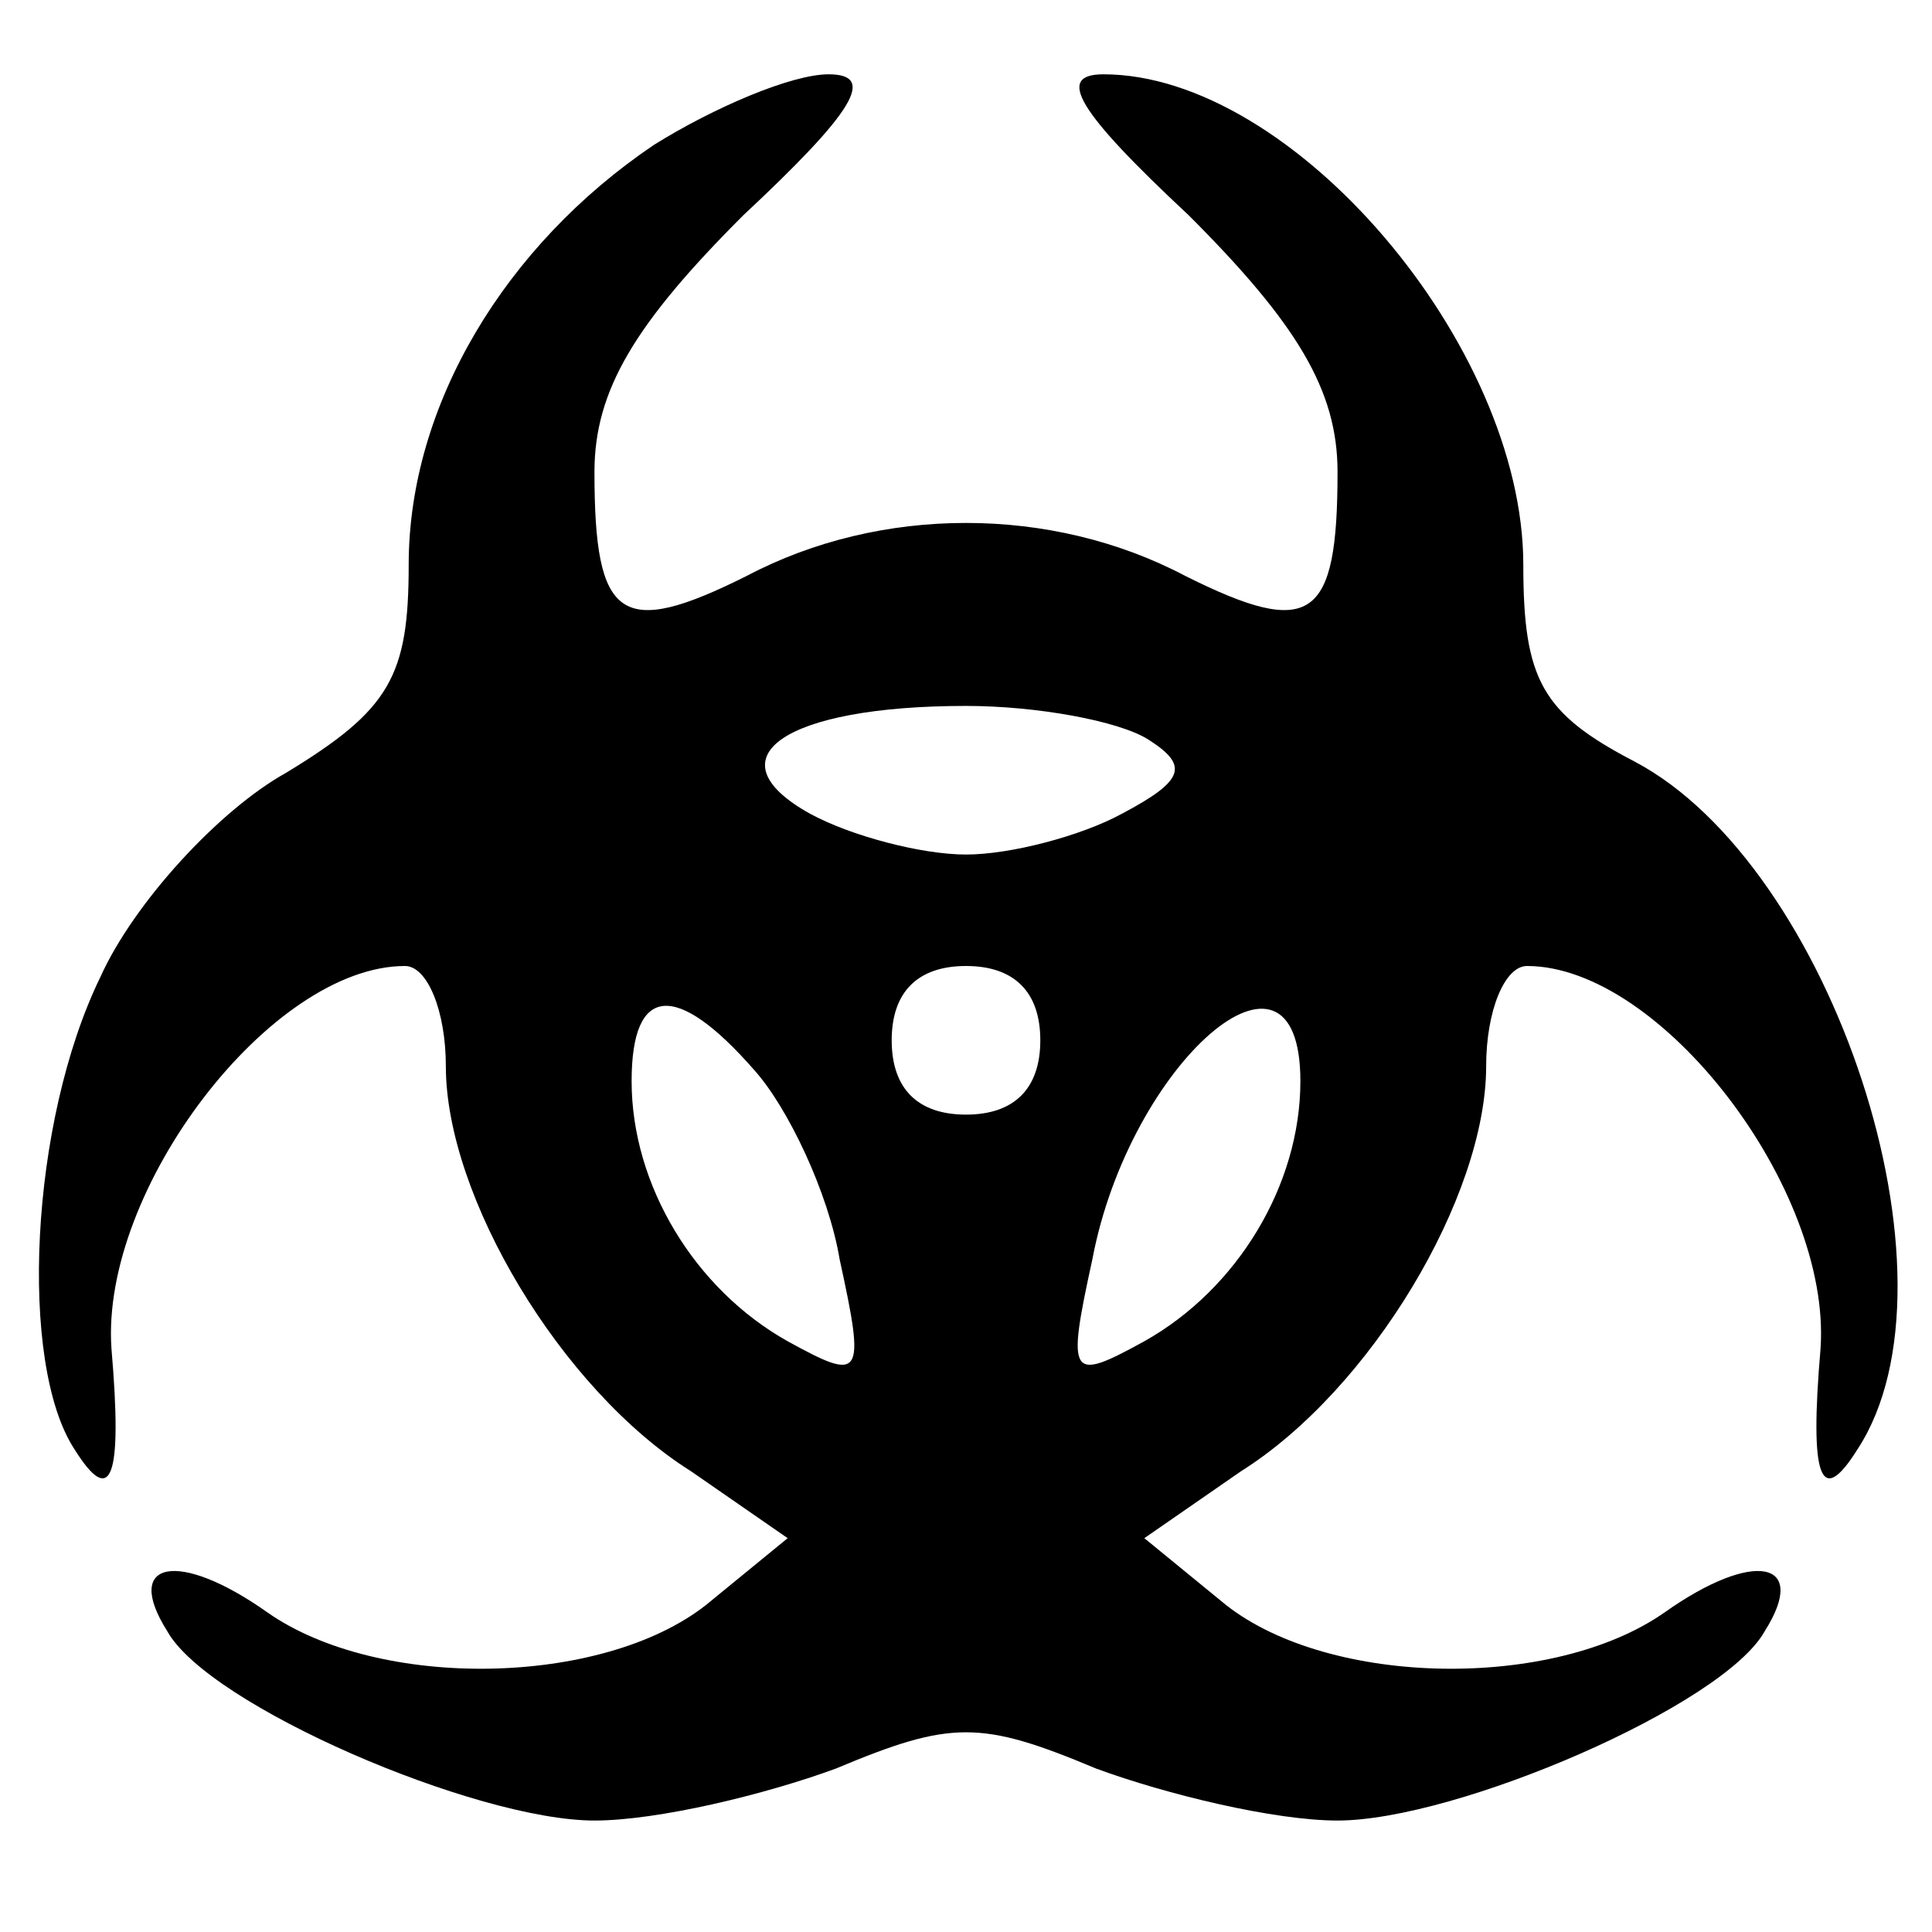 <?xml version="1.0" encoding="UTF-8" standalone="yes"?>
<svg version="1.0" xmlns="http://www.w3.org/2000/svg" width="100mm" height="100mm" viewBox="0 0 52 52" preserveAspectRatio="xMidYMid meet">
  <g transform="translate(0,52) scale(0.1,-0.1)" fill="#000000" stroke="none">
    <path d="M176 481 c-40 -27 -66 -70 -66 -113 0 -30 -5 -39 -33 -56 -18 -10
-41 -35 -50 -55 -19 -39 -22 -104 -7 -127 10 -16 13 -8 10 27 -3 43 43 103 79
103 6 0 11 -12 11 -27 0 -35 31 -87 66 -109 l26 -18 -22 -18 c-28 -22 -88 -23
-118 -2 -24 17 -39 14 -27 -5 11 -20 83 -51 115 -51 17 0 46 7 65 14 31 13 39
13 70 0 19 -7 48 -14 65 -14 32 0 104 31 115 51 12 19 -3 22 -27 5 -30 -21
-90 -20 -118 2 l-22 18 26 18 c35 22 66 74 66 109 0 15 5 27 11 27 36 0 82
-60 79 -103 -3 -35 0 -43 10 -27 30 46 -7 157 -60 185 -25 13 -30 22 -30 53 0
59 -62 132 -113 132 -13 0 -7 -10 23 -38 29 -29 40 -47 40 -69 0 -40 -7 -45
-41 -28 -36 19 -82 19 -118 0 -34 -17 -41 -12 -41 28 0 22 11 40 40 69 30 28
36 38 23 38 -10 0 -31 -9 -47 -19z m133 -160 c11 -7 10 -11 -7 -20 -11 -6 -30
-11 -42 -11 -12 0 -31 5 -42 11 -27 15 -7 29 42 29 19 0 41 -4 49 -9z m-29
-81 c0 -13 -7 -20 -20 -20 -13 0 -20 7 -20 20 0 13 7 20 20 20 13 0 20 -7 20
-20z m-77 -8 c9 -10 20 -33 23 -51 7 -32 6 -33 -14 -22 -25 14 -42 42 -42 70
0 26 12 27 33 3z m147 -3 c0 -28 -17 -56 -42 -70 -20 -11 -21 -10 -14 22 10
53 56 93 56 48z"/>
  </g>
</svg>